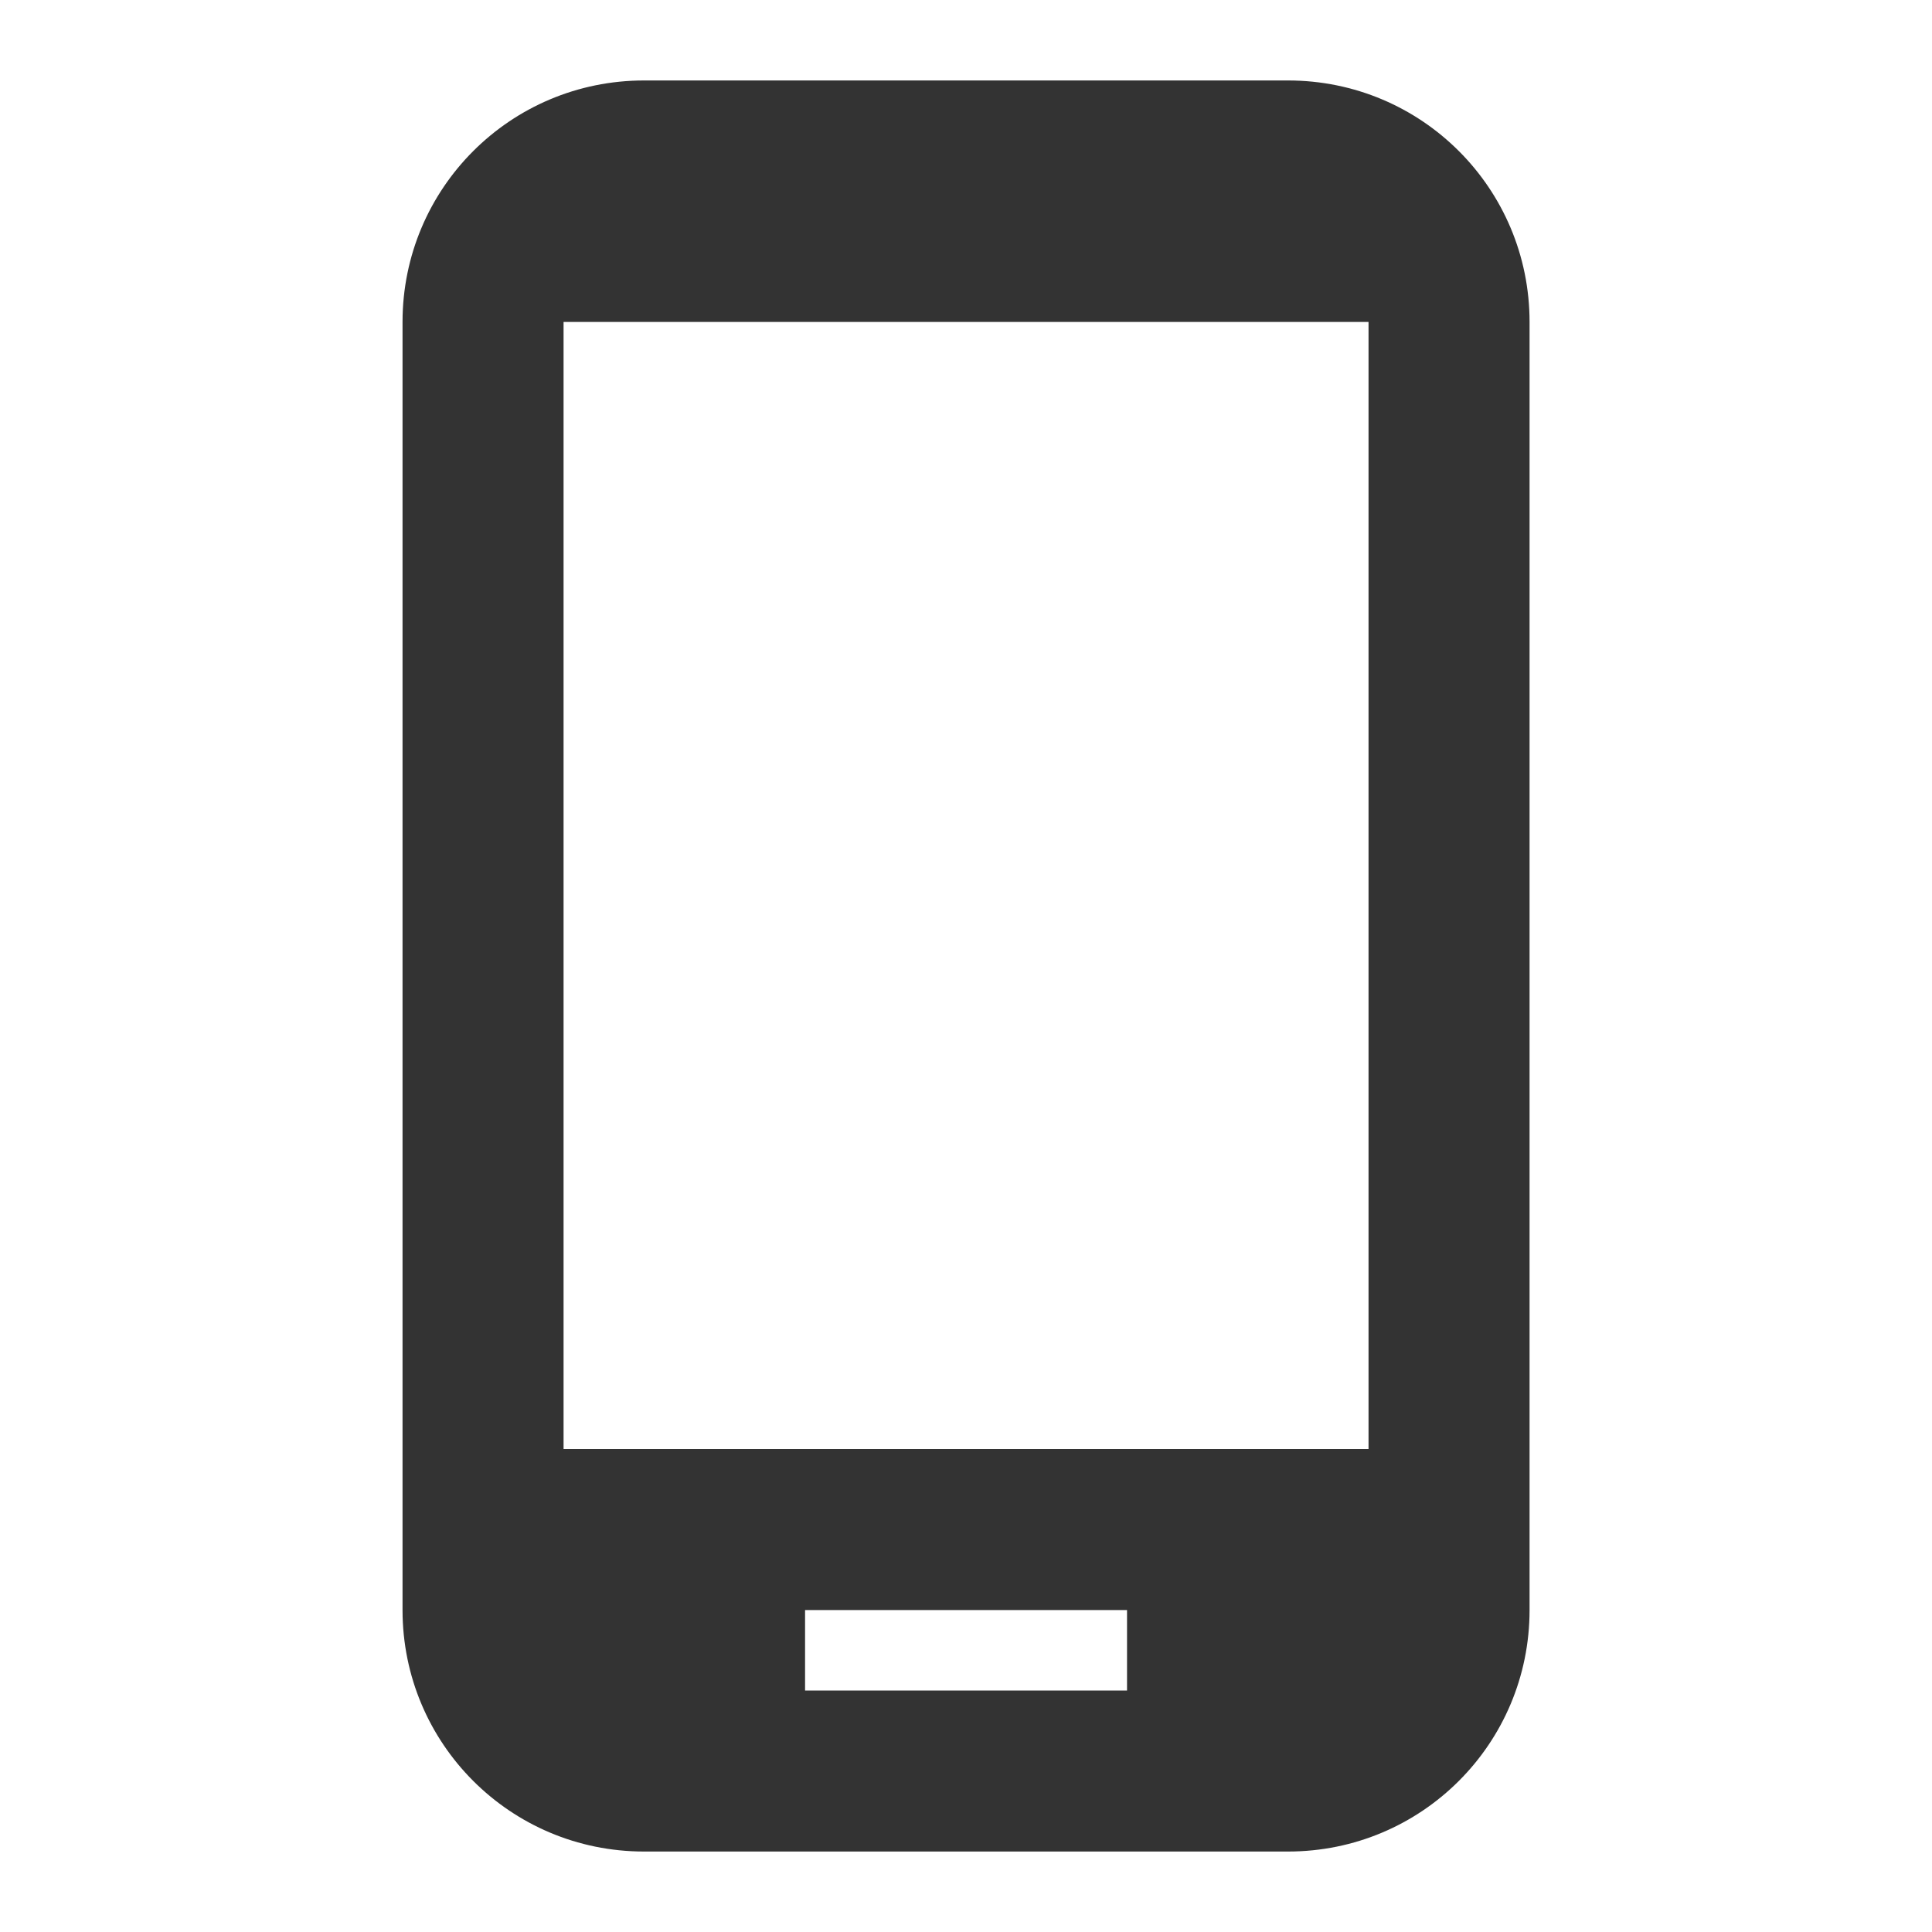 <svg width="20" height="20" viewBox="0 0 20 20" fill="none" xmlns="http://www.w3.org/2000/svg">
<path d="M13.334 0.833H6.667C5.284 0.833 4.167 1.95 4.167 3.333V16.667C4.167 18.05 5.284 19.167 6.667 19.167H13.334C14.717 19.167 15.834 18.05 15.834 16.667V3.333C15.834 1.95 14.717 0.833 13.334 0.833ZM14.167 15H5.834V3.333H14.167V15ZM11.667 17.5H8.334V16.667H11.667V17.5Z" fill="#333333"/>
</svg>
